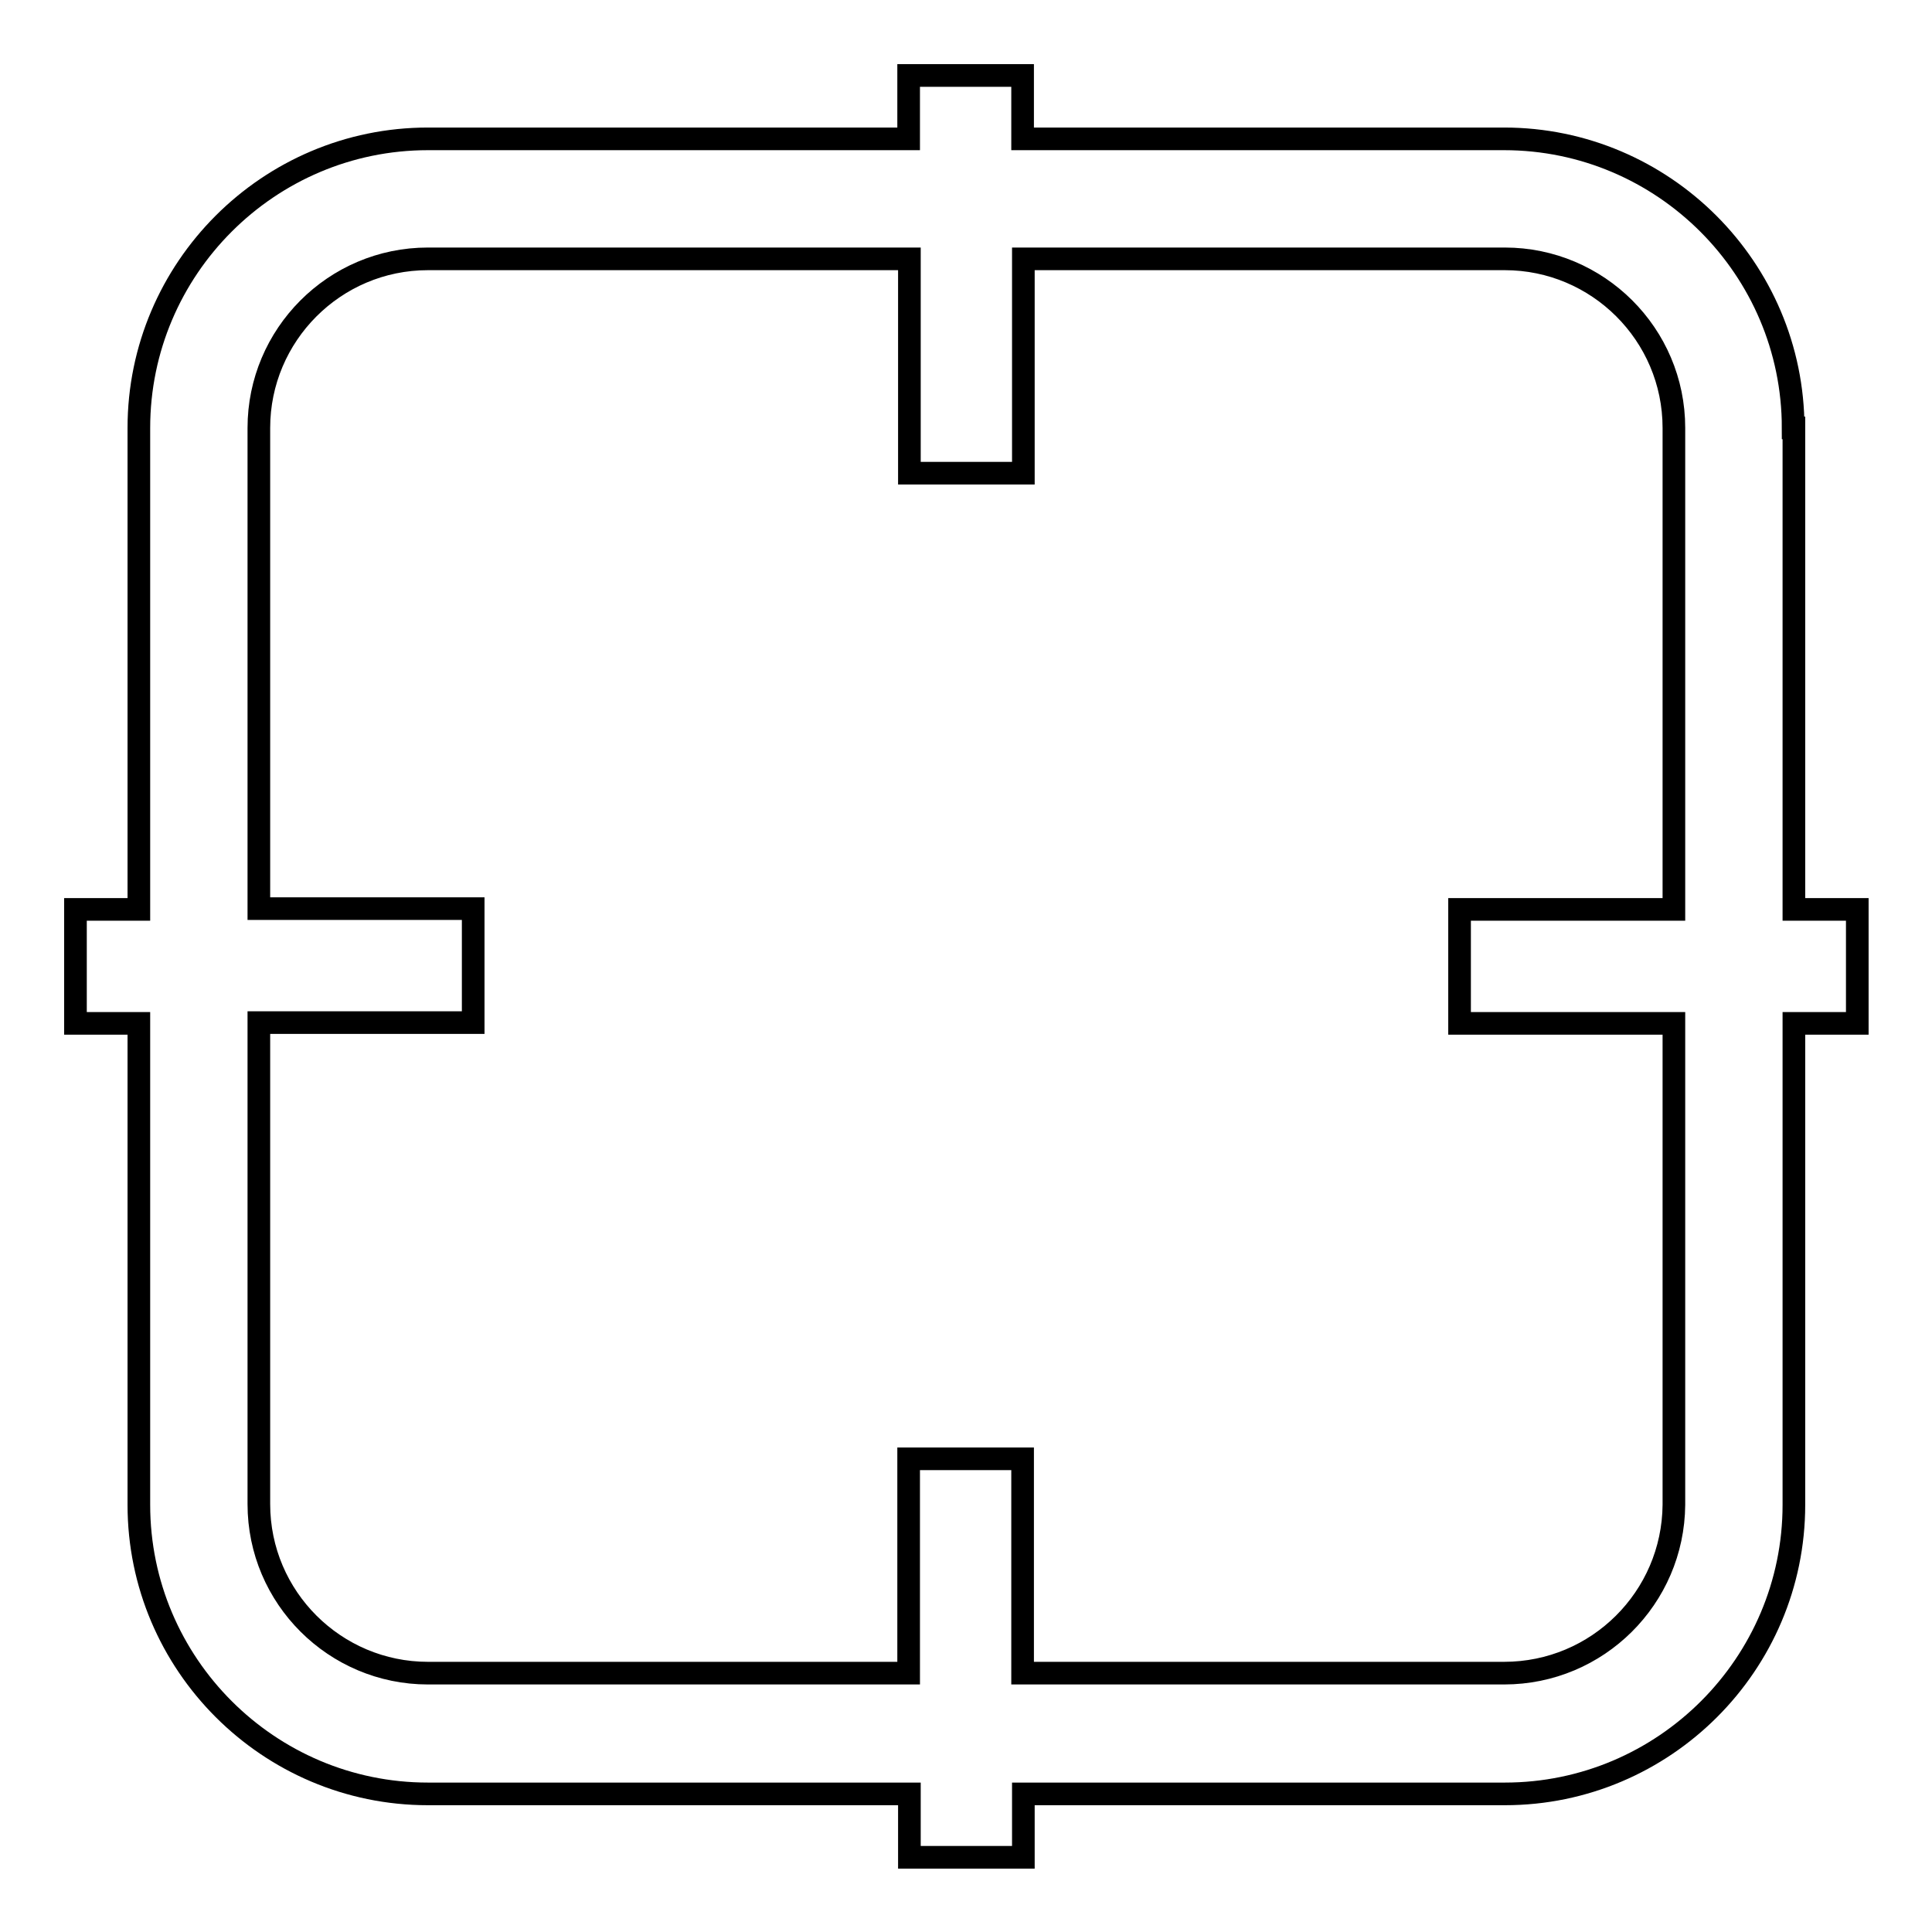 <?xml version="1.0" encoding="utf-8"?>
<!-- Svg Vector Icons : http://www.onlinewebfonts.com/icon -->
<!DOCTYPE svg PUBLIC "-//W3C//DTD SVG 1.1//EN" "http://www.w3.org/Graphics/SVG/1.1/DTD/svg11.dtd">
<svg version="1.1" xmlns="http://www.w3.org/2000/svg" xmlns:xlink="http://www.w3.org/1999/xlink" x="0px" y="0px" viewBox="0 0 256 256" enable-background="new 0 0 256 256" xml:space="preserve">
<g><g><path stroke-width="3" fill-opacity="0" stroke="#000000"  d="M237.6,56.7c0-21.1-17.2-38.3-38.3-38.3h-63.8V10h-15.1v8.4H56.7c-21.1,0-38.3,17.2-38.3,38.3v63.8H10v15.1h8.4v63.8c0,21.1,17.2,38.3,38.3,38.3h63.8v8.4h15.1v-8.4h63.8c21.1,0,38.3-17.2,38.3-38.3v-63.8h8.4v-15.1h-8.4V56.7z M199.3,221.7h-63.8v-28.4h-15.1v28.4H56.7c-12.3,0-22.4-10-22.4-22.4v-63.8h28.4v-15.1H34.3V56.7c0-12.3,10-22.4,22.4-22.4h63.8v28.4h15.1V34.3h63.8c12.3,0,22.4,10,22.4,22.4v63.8h-28.4v15.1h28.4v63.8l0,0C221.7,211.7,211.7,221.7,199.3,221.7z"/></g></g>
</svg>
